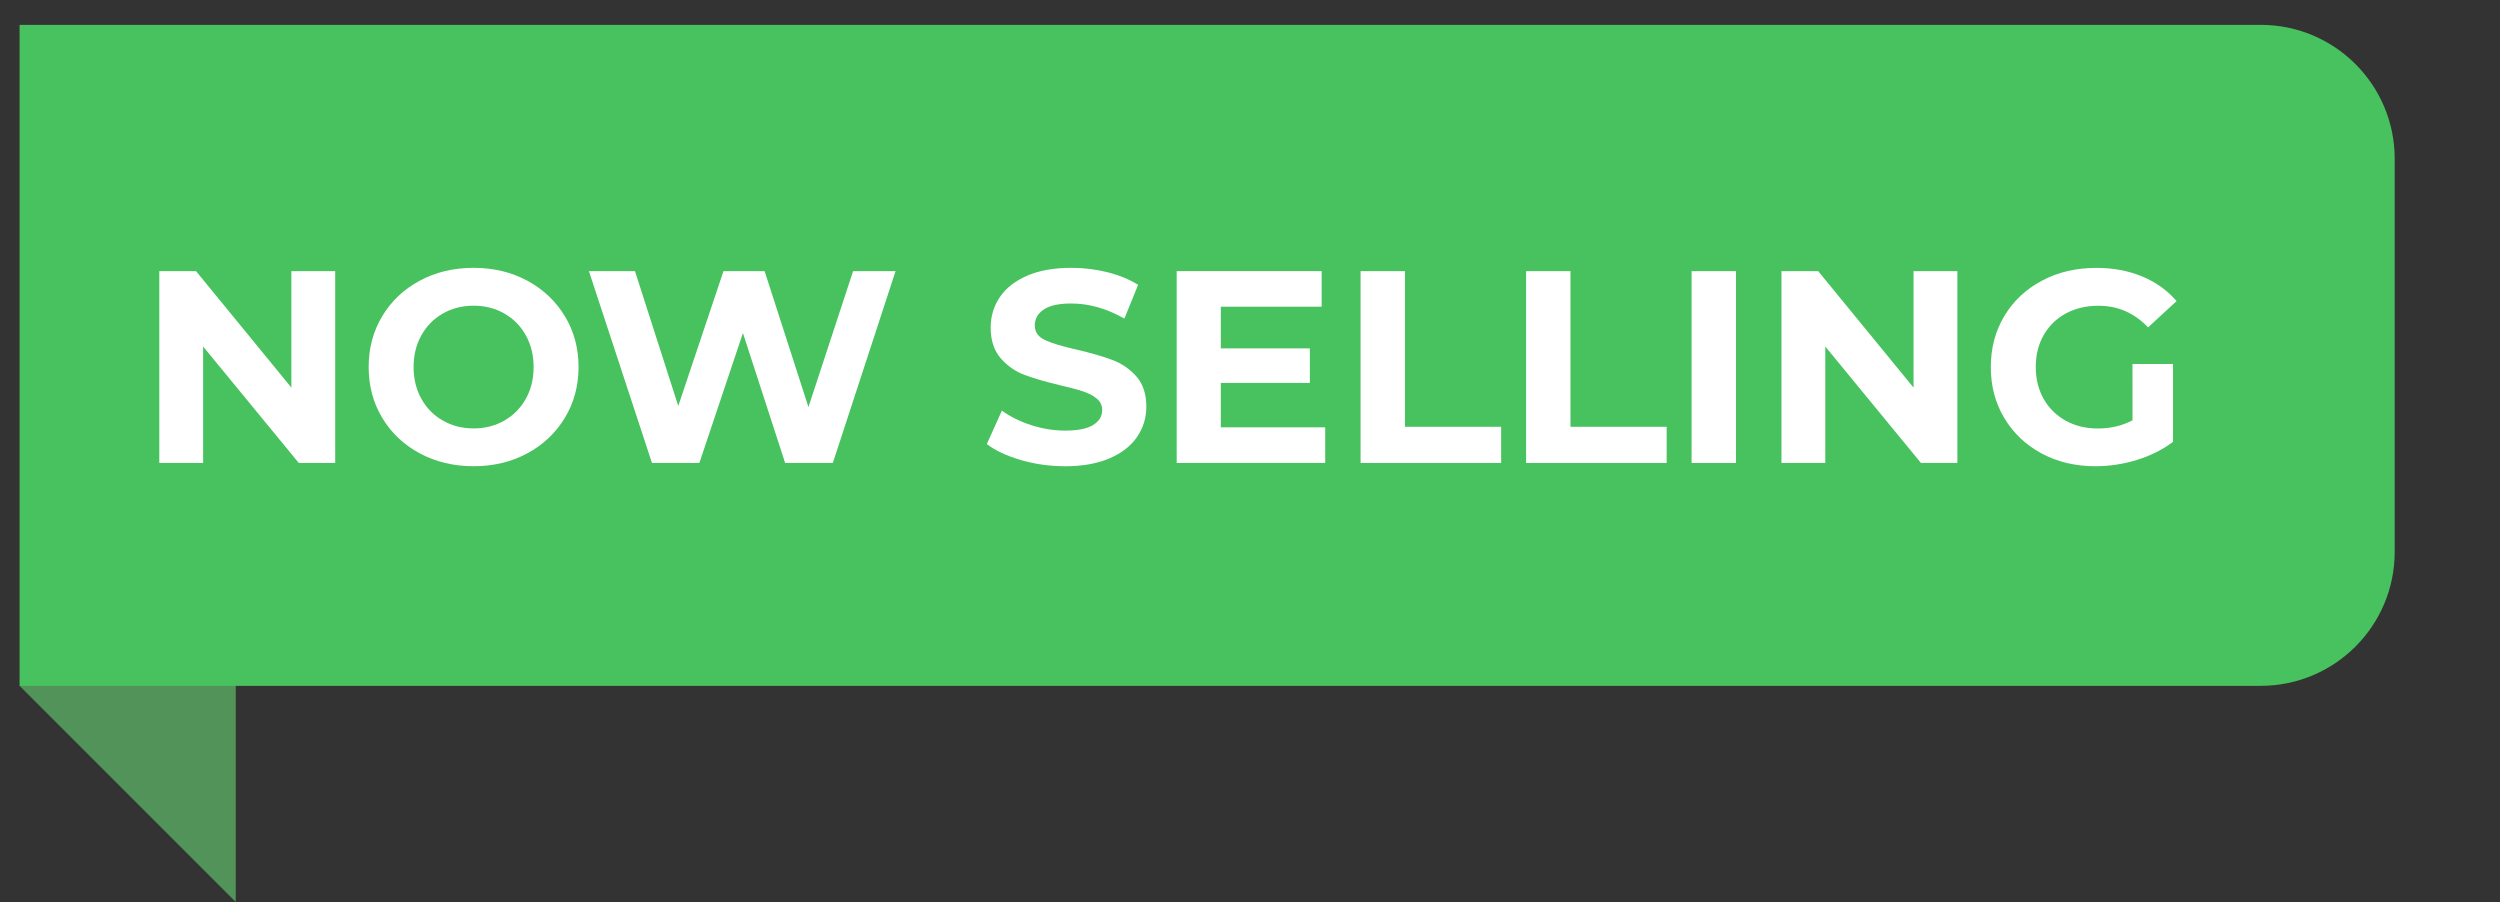 <?xml version="1.0" encoding="utf-8"?>
<!-- Generator: Adobe Illustrator 16.0.0, SVG Export Plug-In . SVG Version: 6.00 Build 0)  -->
<!DOCTYPE svg PUBLIC "-//W3C//DTD SVG 1.1//EN" "http://www.w3.org/Graphics/SVG/1.1/DTD/svg11.dtd">
<svg version="1.1" id="Layer_1" xmlns="http://www.w3.org/2000/svg" xmlns:xlink="http://www.w3.org/1999/xlink" x="0px" y="0px"
	 width="127.729px" height="46.084px" viewBox="0 0 127.729 46.084" enable-background="new 0 0 127.729 46.084"
	 xml:space="preserve">
<rect x="0" y="0" width="127.729" height="46.084" fill="#333333" stroke="none"/>
<g>
	<polygon fill="#519359" points="12.045,46.084 1,35.039 12.045,23.994 	"/>
	<path fill="#47C25E" d="M115.502,1.27H1v33.771h114.502c3.779,0,6.847-3.064,6.847-6.846V8.115
		C122.349,4.334,119.285,1.27,115.502,1.27z"/>
	<g>
		<path fill="#FFFFFF" d="M17.126,13.853v9.8h-1.861l-4.887-5.949v5.949H8.139v-9.8h1.876l4.872,5.95v-5.95H17.126z"/>
		<path fill="#FFFFFF" d="M21.446,23.162c-0.817-0.438-1.456-1.043-1.918-1.813s-0.693-1.636-0.693-2.598s0.231-1.826,0.693-2.597
			c0.462-0.771,1.102-1.375,1.918-1.813s1.733-0.657,2.751-0.657c1.017,0,1.932,0.221,2.744,0.657
			c0.812,0.438,1.451,1.043,1.918,1.813c0.467,0.77,0.7,1.635,0.7,2.597s-0.233,1.827-0.7,2.598s-1.106,1.374-1.918,1.813
			c-0.813,0.438-1.728,0.658-2.744,0.658S22.263,23.602,21.446,23.162z M25.765,21.49c0.466-0.268,0.833-0.638,1.099-1.112
			c0.266-0.478,0.399-1.019,0.399-1.625s-0.134-1.147-0.399-1.623c-0.266-0.478-0.633-0.849-1.099-1.113
			c-0.468-0.266-0.989-0.399-1.568-0.399s-1.102,0.135-1.568,0.399c-0.466,0.265-0.833,0.638-1.099,1.113s-0.399,1.017-0.399,1.623
			s0.134,1.147,0.399,1.625c0.266,0.476,0.632,0.846,1.099,1.112c0.468,0.266,0.989,0.398,1.568,0.398S25.297,21.756,25.765,21.49z"
			/>
		<path fill="#FFFFFF" d="M45.756,13.853l-3.205,9.8h-2.437l-2.156-6.637l-2.226,6.637h-2.422l-3.221-9.8h2.353l2.212,6.888
			l2.31-6.888h2.101l2.24,6.944l2.281-6.944H45.756z"/>
		<path fill="#FFFFFF" d="M52.161,23.506c-0.723-0.211-1.304-0.482-1.743-0.819l0.771-1.708c0.42,0.309,0.919,0.555,1.498,0.742
			S53.844,22,54.422,22c0.645,0,1.12-0.096,1.429-0.287c0.308-0.191,0.462-0.445,0.462-0.764c0-0.232-0.091-0.426-0.273-0.58
			c-0.182-0.154-0.416-0.277-0.7-0.371s-0.67-0.195-1.154-0.309c-0.747-0.177-1.358-0.354-1.834-0.531
			c-0.477-0.179-0.886-0.463-1.226-0.854c-0.341-0.394-0.511-0.915-0.511-1.567c0-0.569,0.154-1.086,0.462-1.547
			c0.309-0.463,0.772-0.828,1.394-1.101c0.62-0.271,1.379-0.405,2.274-0.405c0.625,0,1.237,0.075,1.834,0.225
			c0.599,0.148,1.12,0.363,1.568,0.645l-0.7,1.723c-0.905-0.514-1.811-0.771-2.716-0.771c-0.635,0-1.104,0.104-1.407,0.309
			s-0.455,0.477-0.455,0.813c0,0.336,0.175,0.585,0.525,0.748c0.35,0.163,0.884,0.323,1.603,0.483
			c0.747,0.176,1.358,0.354,1.834,0.531c0.477,0.178,0.884,0.457,1.226,0.84c0.34,0.383,0.511,0.9,0.511,1.555
			c0,0.56-0.156,1.07-0.469,1.533c-0.313,0.461-0.782,0.827-1.407,1.098c-0.625,0.271-1.386,0.406-2.282,0.406
			C53.634,23.82,52.885,23.715,52.161,23.506z"/>
		<path fill="#FFFFFF" d="M67.707,21.832v1.82h-7.588v-9.801h7.406v1.819h-5.152V17.8h4.55v1.764h-4.55v2.269H67.707L67.707,21.832z
			"/>
		<path fill="#FFFFFF" d="M69.514,13.853h2.268v7.952h4.914v1.848h-7.182V13.853z"/>
		<path fill="#FFFFFF" d="M77.97,13.853h2.268v7.952h4.914v1.848H77.97V13.853z"/>
		<path fill="#FFFFFF" d="M86.426,13.853h2.268v9.8h-2.268V13.853z"/>
		<path fill="#FFFFFF" d="M100.005,13.853v9.8h-1.861l-4.887-5.949v5.949h-2.239v-9.8h1.876l4.872,5.95v-5.95H100.005z"/>
		<path fill="#FFFFFF" d="M108.951,18.598h2.072v3.977c-0.532,0.401-1.148,0.709-1.85,0.925c-0.7,0.215-1.403,0.321-2.113,0.321
			c-1.018,0-1.933-0.217-2.743-0.649c-0.813-0.435-1.449-1.037-1.911-1.808c-0.462-0.77-0.693-1.641-0.693-2.61
			s0.231-1.841,0.693-2.611s1.104-1.371,1.925-1.805c0.821-0.435,1.745-0.651,2.771-0.651c0.858,0,1.639,0.145,2.339,0.434
			c0.699,0.291,1.287,0.711,1.764,1.262l-1.456,1.344c-0.699-0.736-1.545-1.105-2.534-1.105c-0.625,0-1.181,0.131-1.665,0.392
			c-0.485,0.263-0.863,0.631-1.135,1.106c-0.271,0.475-0.405,1.021-0.405,1.638c0,0.606,0.136,1.147,0.405,1.625
			c0.271,0.476,0.646,0.846,1.127,1.112c0.481,0.266,1.029,0.398,1.646,0.398c0.652,0,1.241-0.141,1.765-0.42L108.951,18.598
			L108.951,18.598z"/>
	</g>
</g>
</svg>

